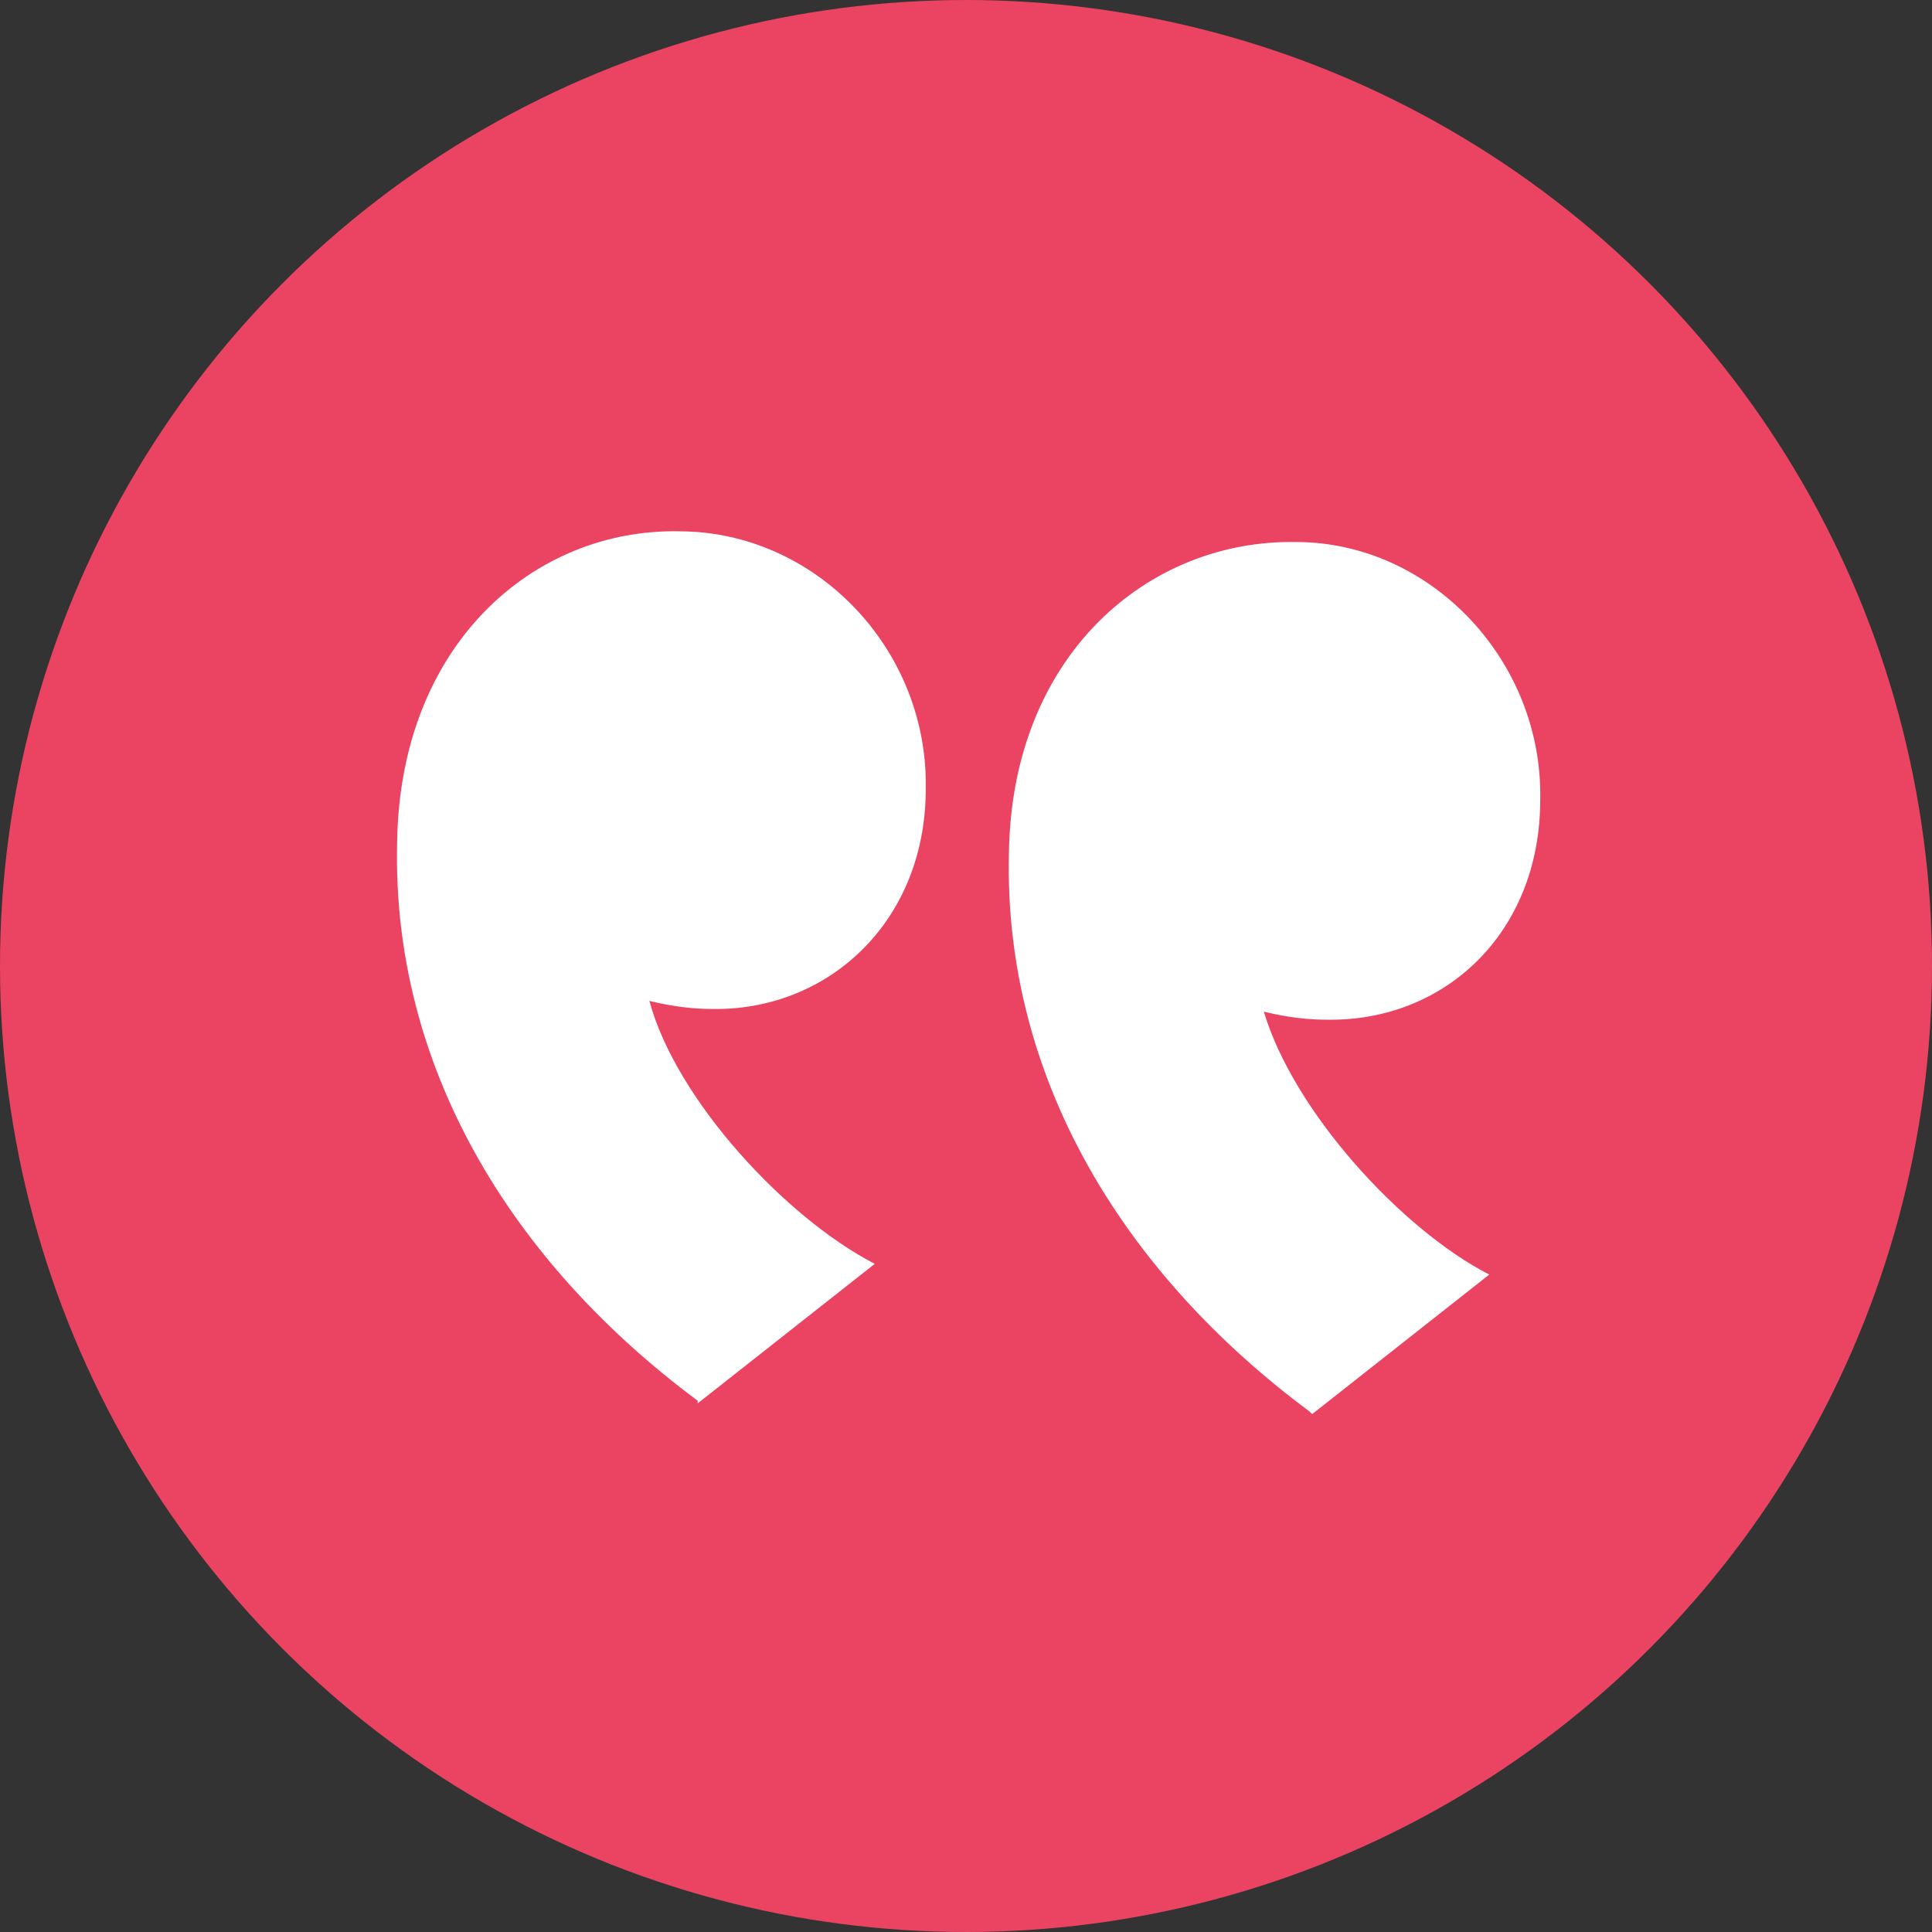 <svg xmlns="http://www.w3.org/2000/svg" id="uuid-35cf9839-cf8f-47c4-84b6-a54a8794d3a9" viewBox="0 0 72 72"><rect x="0" y="0" width="72" height="72" fill="#333333" stroke="none"/><defs><style>.uuid-a0de3c85-1a85-40c9-8ca8-438d419eb414{fill:#fff;}.uuid-9b60fdb5-61ce-4569-bd77-9467b3c85373{fill:#ea4462;}</style></defs><g id="uuid-8d08bf1b-d5b6-4474-9421-214bc823c0f8"><circle class="uuid-9b60fdb5-61ce-4569-bd77-9467b3c85373" cx="36" cy="36" r="36"></circle><path class="uuid-a0de3c85-1a85-40c9-8ca8-438d419eb414" d="M48.8,52.6c-7-5.2-11.4-12.5-11.2-20.8.1-7.4,5.2-11.7,10.7-11.6,5,0,9.2,4.4,9.1,9.6,0,5-3.6,8.3-8,8.2-1,0-1.9-.2-2.3-.3,1.1,3.7,5.1,8.1,8.4,9.8l-6.6,5.2ZM26,52.2c-7-5.2-11.4-12.5-11.2-20.8.1-7.4,5.1-11.7,10.5-11.6,5.1,0,9.3,4.4,9.2,9.6,0,5-3.7,8.3-8,8.2-1,0-1.9-.2-2.3-.3,1,3.7,5.1,8.1,8.4,9.8l-6.6,5.2Z"></path></g></svg>